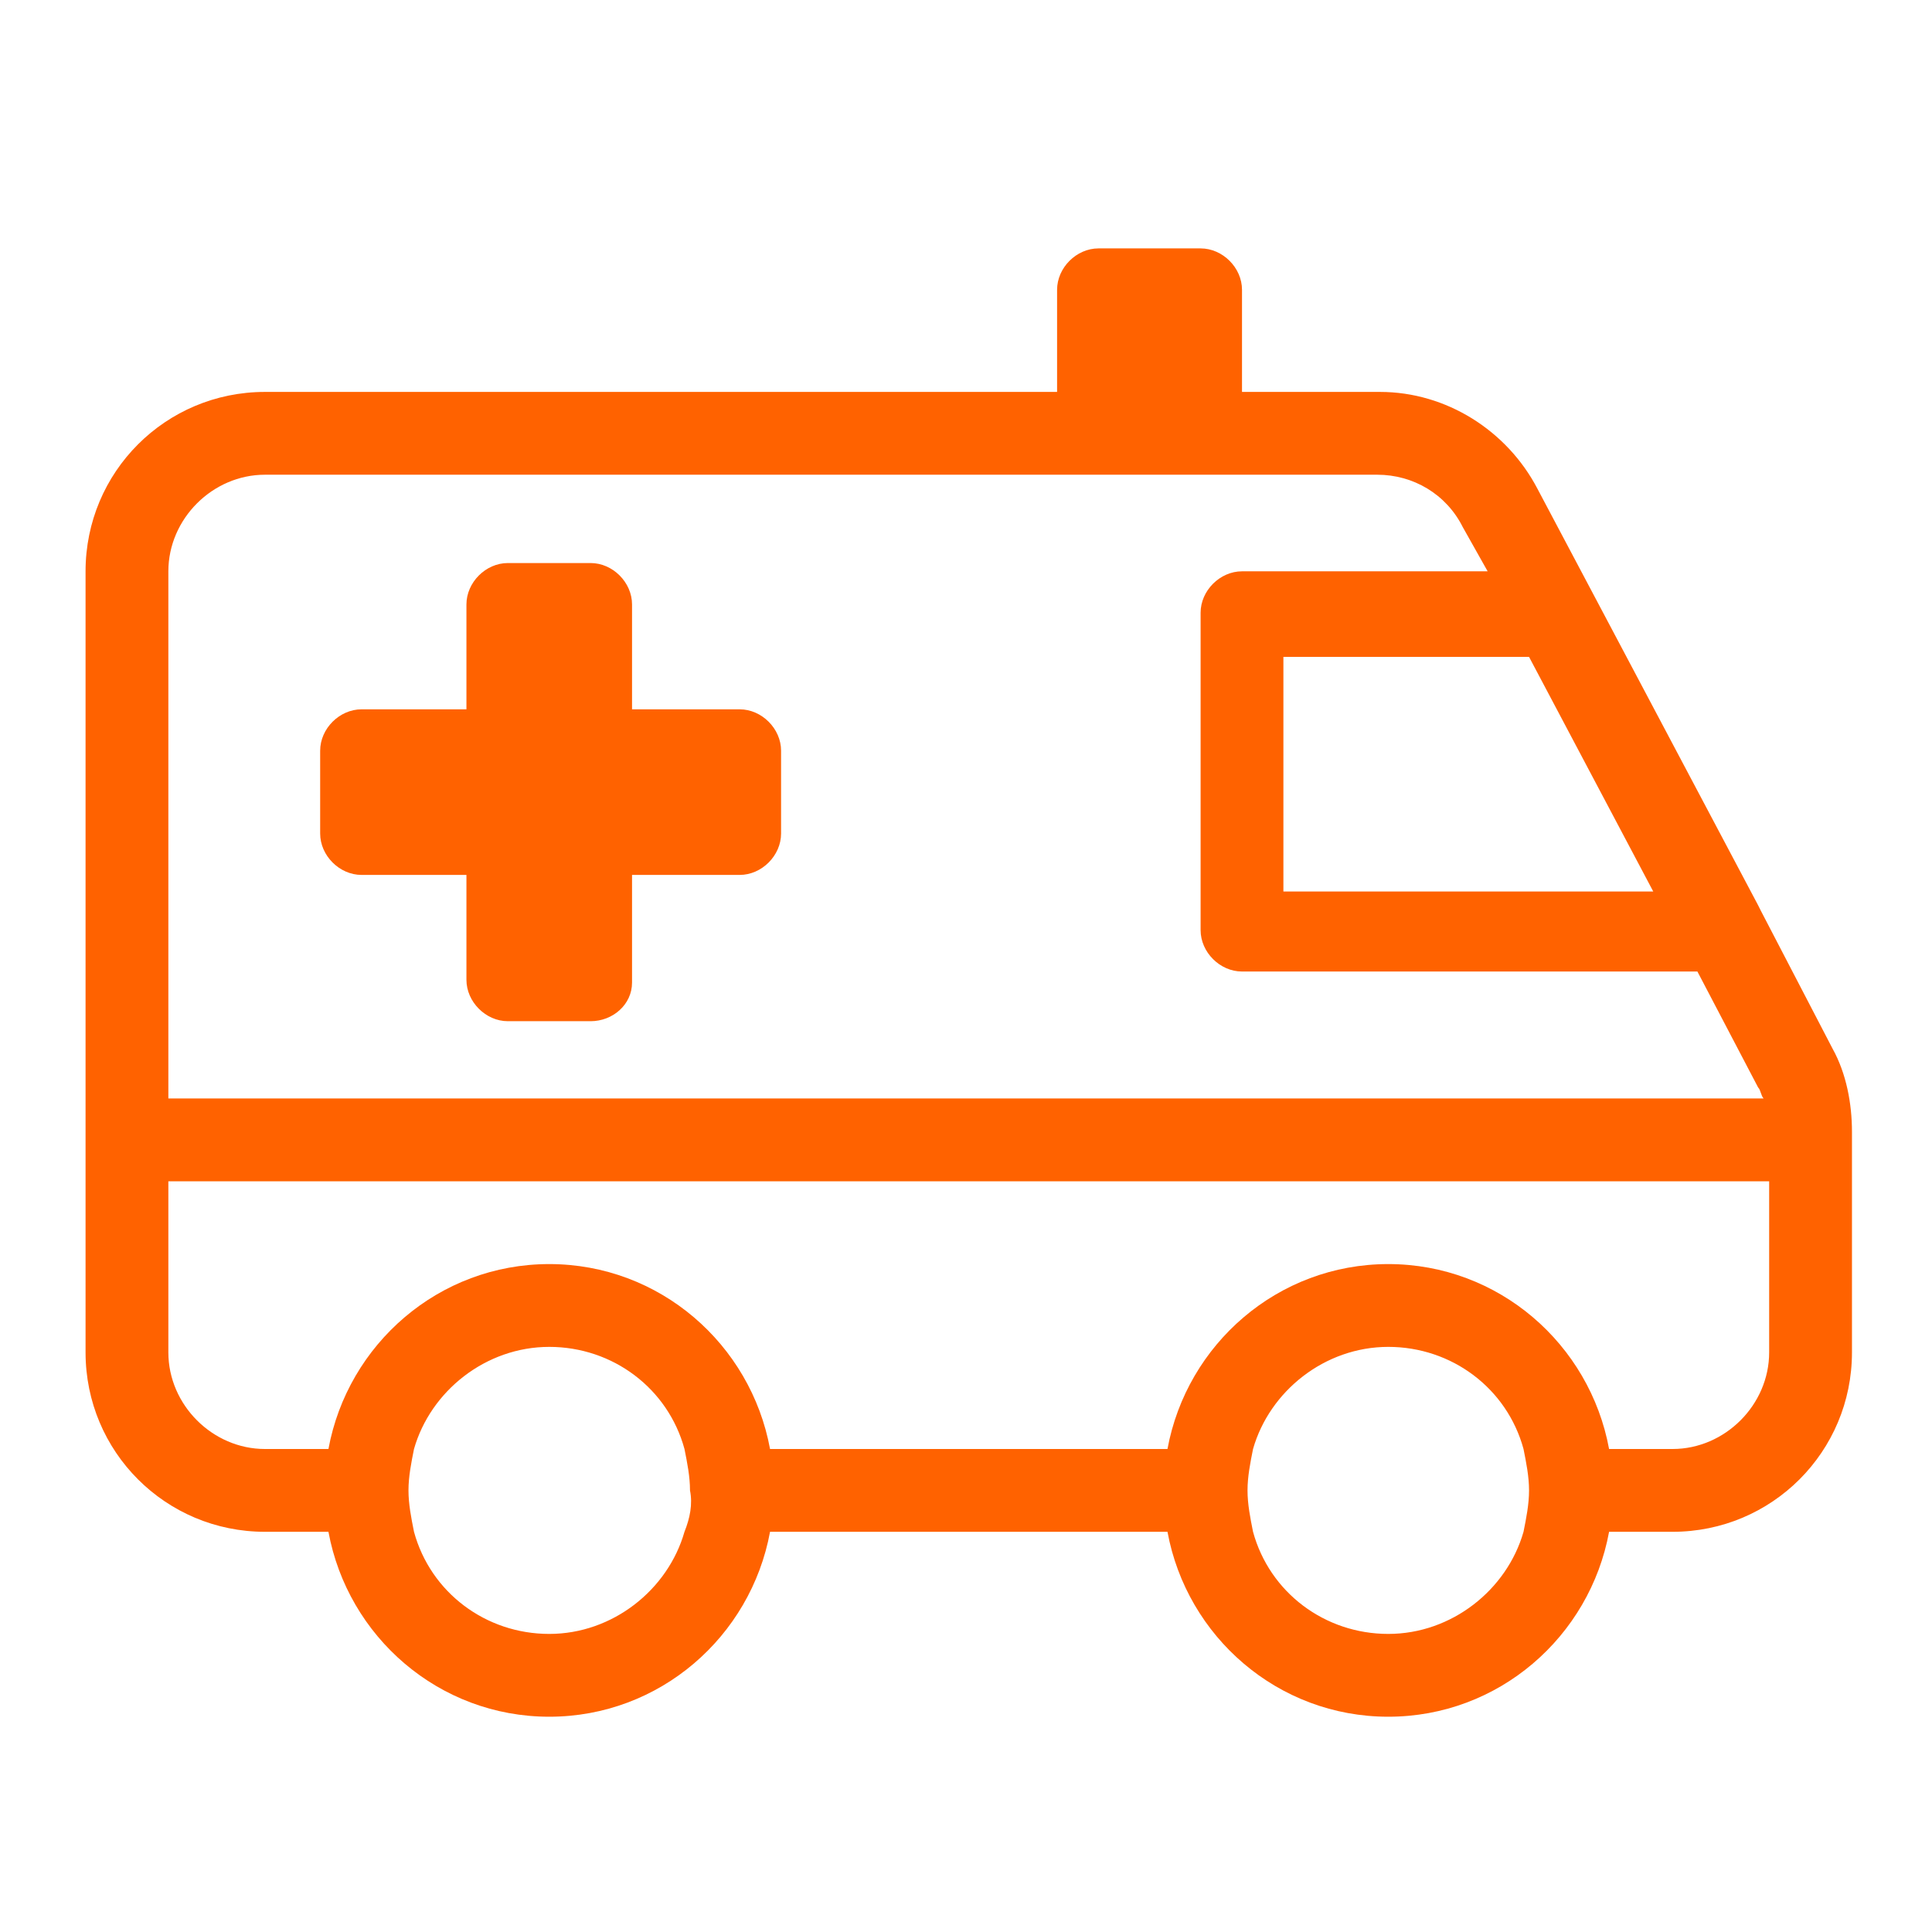 <svg xmlns="http://www.w3.org/2000/svg" viewBox="0 0 70 70"><style type="text/css">  
	.st0{fill:#FF6200;}
	.st1{fill:none;}
</style><rect x="18.5" y="21.9" class="st0" width="3" height="13.7"/><path class="st0" d="M21.4 37h-3c-0.8 0-1.5-0.7-1.5-1.5V21.9c0-0.8 0.7-1.5 1.5-1.5h3c0.8 0 1.5 0.7 1.5 1.5v13.7C22.9 36.4 22.2 37 21.4 37z"/><rect x="18.5" y="21.9" transform="matrix(-1.83697e-16 1 -1 -1.83697e-16 48.622 8.764)" class="st0" width="3" height="13.7"/><path class="st0" d="M26.8 31.7H13.1c-0.8 0-1.5-0.7-1.5-1.5v-3c0-0.8 0.7-1.5 1.5-1.5h13.7c0.8 0 1.5 0.7 1.5 1.5v3C28.3 31 27.6 31.7 26.8 31.7z"/><polygon class="st1" points="46.5 32.3 59.9 32.3 55.4 23.8 46.5 23.8 "/><path class="st1" d="M61.5 35.3H45c-0.8 0-1.5-0.7-1.5-1.5V22.3c0-0.8 0.7-1.5 1.5-1.5h8.8L53 19.1c-0.6-1.1-1.8-1.9-3.1-1.9h-6.5 -3.7H9.6c-1.9 0-3.5 1.6-3.5 3.5v19.1h57.8c-0.1-0.1-0.1-0.3-0.2-0.4L61.5 35.3z"/><polygon class="st1" points="46.5 32.3 59.9 32.3 55.4 23.8 46.5 23.8 "/><path class="st1" d="M61.5 35.3H45c-0.8 0-1.5-0.7-1.5-1.5V22.3c0-0.8 0.7-1.5 1.5-1.5h8.8L53 19.1c-0.6-1.1-1.8-1.9-3.1-1.9h-6.5 -3.7H9.6c-1.9 0-3.5 1.6-3.5 3.5v19.1h57.8c-0.1-0.1-0.1-0.3-0.2-0.4L61.5 35.3z"/><path class="st1" d="M64.1 49v-6.2h-58V49c0 1.9 1.6 3.5 3.5 3.5h2.3c0.7-3.8 4-6.7 8-6.7 4 0 7.3 2.9 8 6.7h14.4c0.7-3.8 4-6.7 8-6.7 4 0 7.3 2.9 8 6.7h2.3C62.6 52.5 64.1 50.9 64.1 49z"/><path class="st0" d="M66.4 38l-2.6-5c0 0 0 0 0 0l-0.1-0.2 -8-15.1c-1.1-2.1-3.3-3.5-5.7-3.5h-5v-3.7c0-0.8-0.7-1.5-1.5-1.5h-3.7c-0.8 0-1.5 0.7-1.5 1.5v3.7H9.6c-3.6 0-6.5 2.9-6.5 6.5V49c0 3.6 2.9 6.5 6.5 6.5h2.3c0.7 3.8 4 6.7 8 6.7 4 0 7.3-2.9 8-6.7h14.4c0.7 3.8 4 6.7 8 6.7 4 0 7.3-2.9 8-6.7h2.3c3.6 0 6.5-2.9 6.5-6.5v-8C67.1 40 66.9 38.9 66.4 38zM55.4 23.8l4.5 8.5H46.5v-8.5H55.4zM6.1 20.7c0-1.9 1.6-3.5 3.5-3.5h30.1 3.7 6.5c1.3 0 2.5 0.7 3.1 1.9l0.9 1.6H45c-0.8 0-1.5 0.7-1.5 1.5v11.5c0 0.8 0.7 1.5 1.5 1.5h16.5l2.2 4.2c0.1 0.1 0.1 0.3 0.2 0.4H6.1V20.7zM24.8 55.5c-0.6 2.1-2.6 3.7-4.9 3.7s-4.3-1.5-4.9-3.7c-0.1-0.5-0.2-1-0.2-1.5 0-0.5 0.1-1 0.2-1.5 0.6-2.1 2.6-3.7 4.9-3.7s4.3 1.5 4.9 3.7c0.1 0.5 0.2 1 0.2 1.5C25.1 54.5 25 55 24.8 55.5zM50.3 59.2c-2.3 0-4.3-1.5-4.9-3.7 -0.1-0.5-0.2-1-0.2-1.5 0-0.5 0.1-1 0.2-1.5 0.6-2.1 2.6-3.7 4.9-3.7s4.3 1.5 4.9 3.7c0.1 0.5 0.2 1 0.2 1.5 0 0.5-0.1 1-0.2 1.5C54.6 57.6 52.6 59.2 50.3 59.2zM64.1 49c0 1.9-1.6 3.5-3.5 3.5h-2.3c-0.7-3.8-4-6.7-8-6.7 -4 0-7.3 2.9-8 6.7H27.9c-0.7-3.8-4-6.7-8-6.7 -4 0-7.3 2.9-8 6.7H9.6c-1.9 0-3.5-1.6-3.5-3.5v-6.2h58V49z"/></svg>